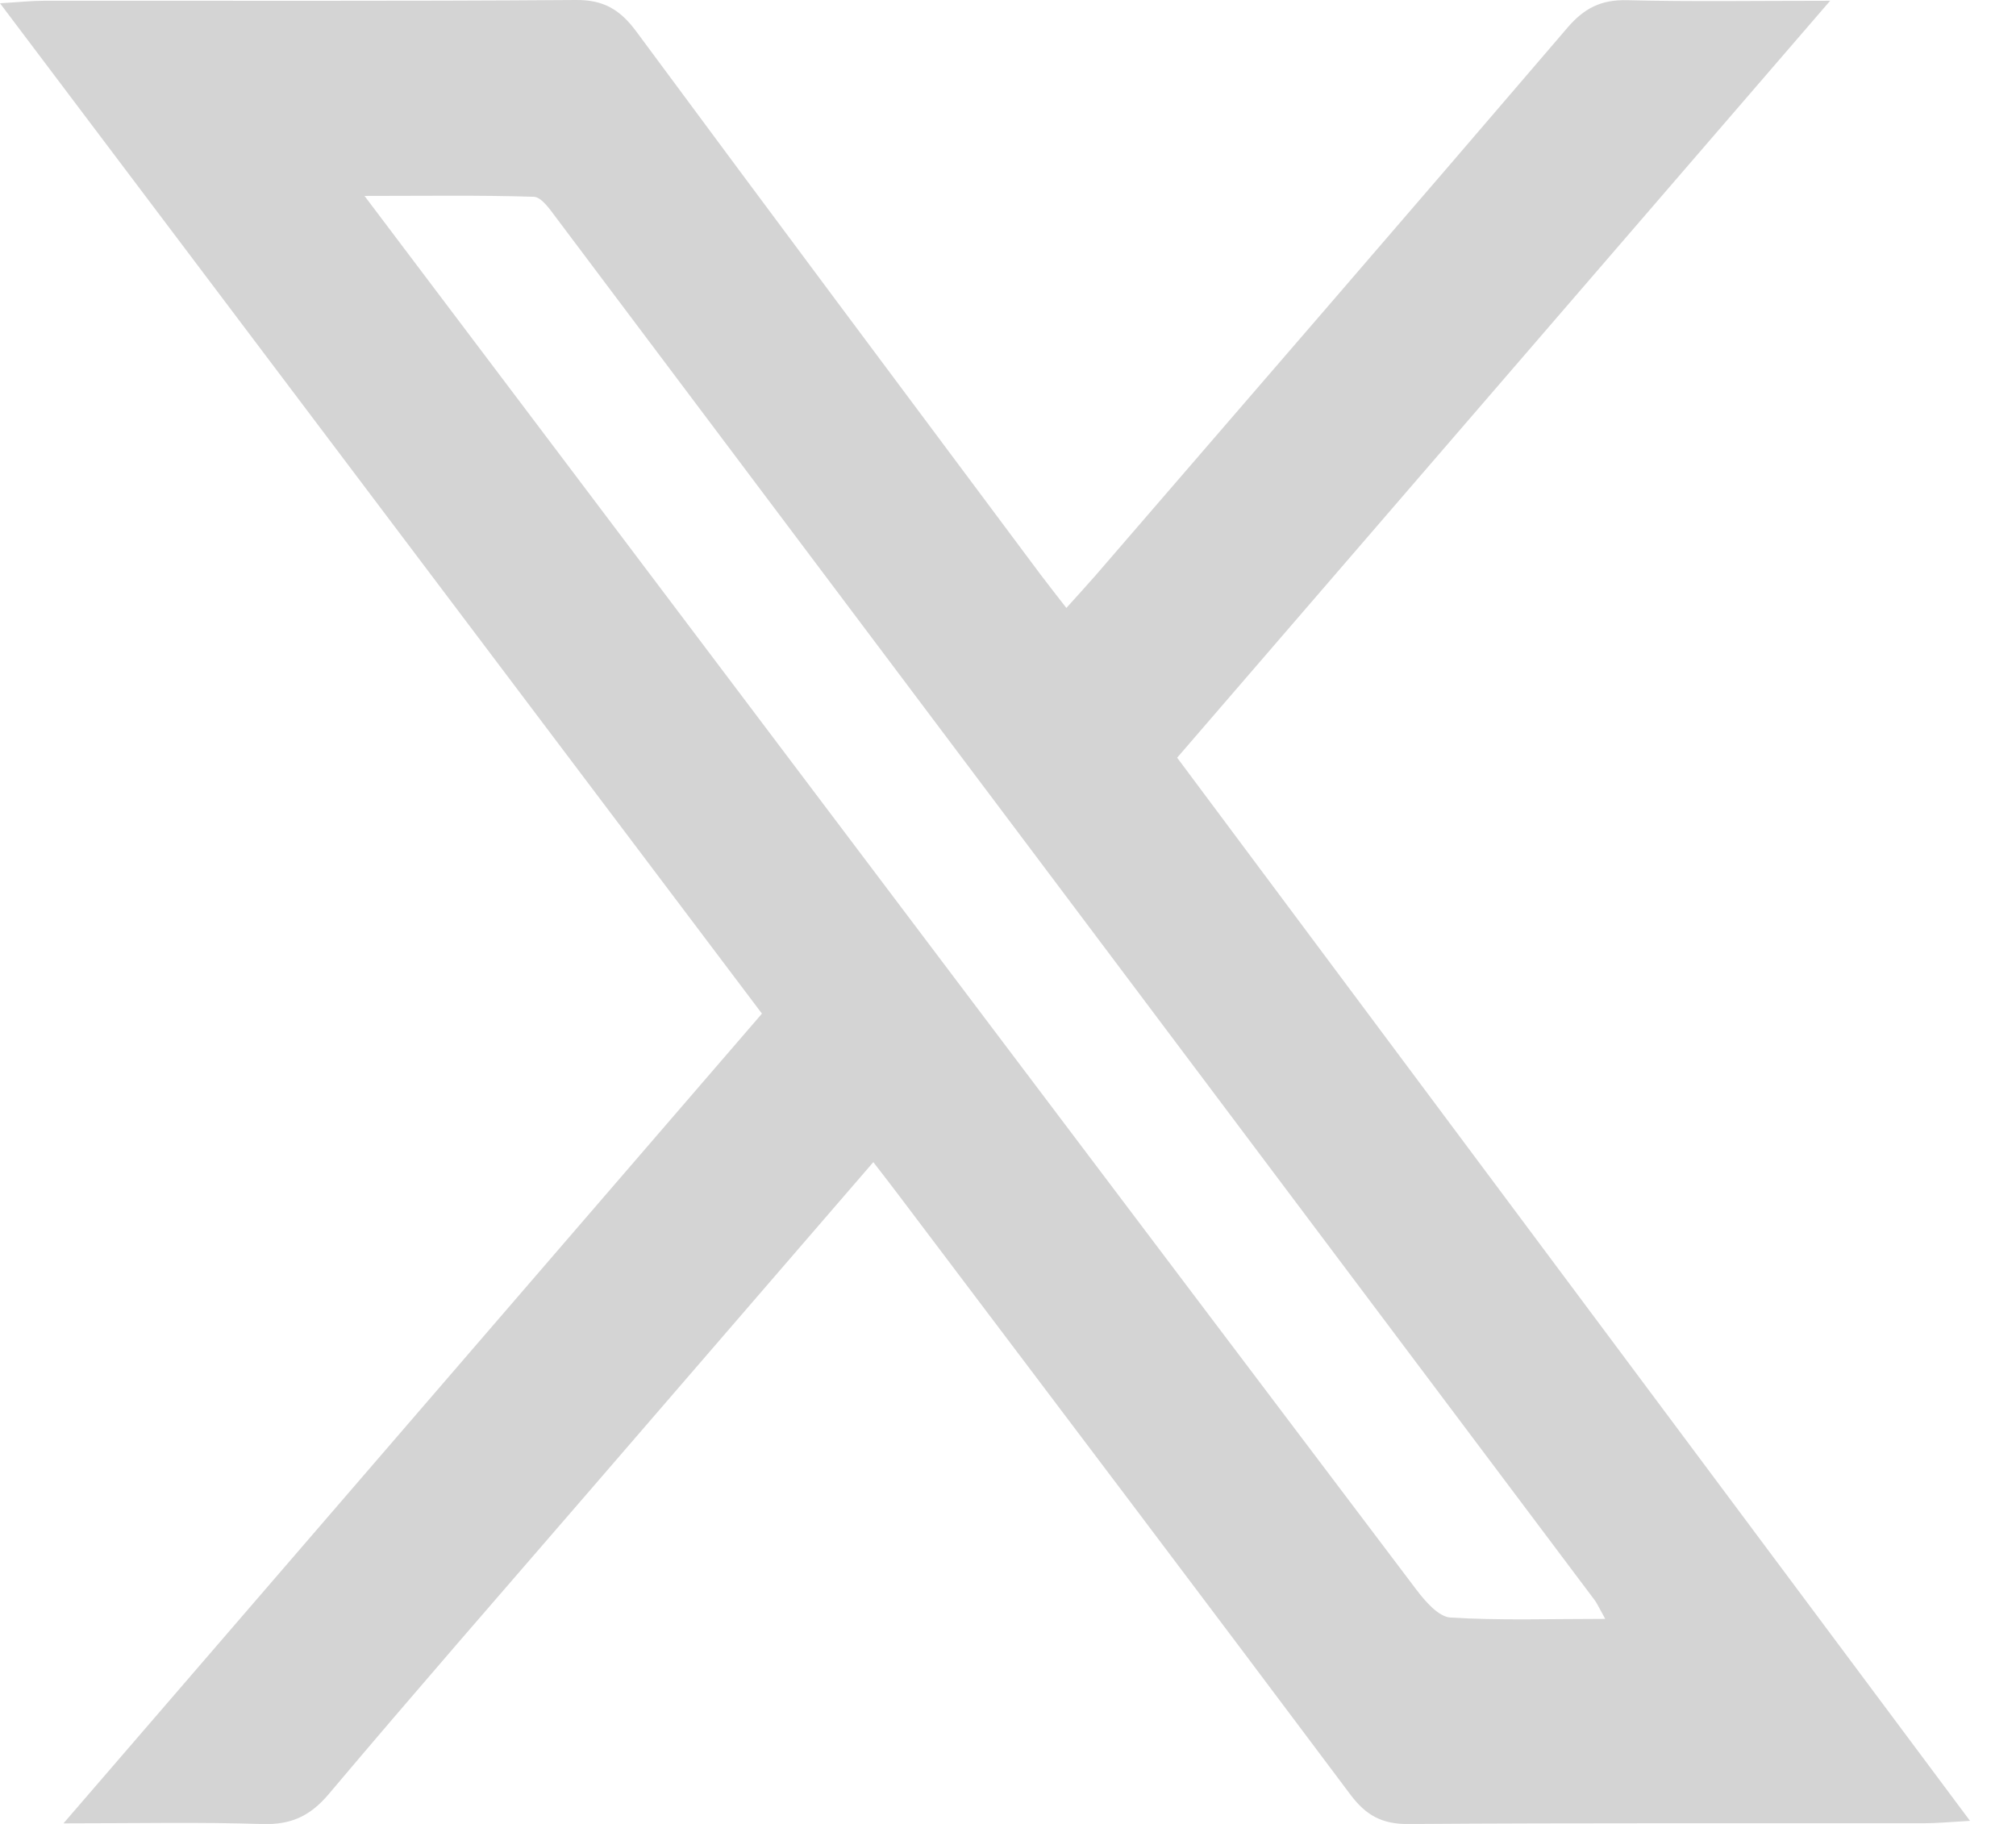 <svg width="21" height="19" viewBox="0 0 21 19" fill="none" xmlns="http://www.w3.org/2000/svg">
<path d="M0.663 18.992C3.135 16.127 5.522 13.359 7.937 10.559C5.304 7.067 2.674 3.58 0 0.034C0.202 0.022 0.329 0.008 0.456 0.008C2.303 0.006 4.151 0.014 5.999 -0C6.288 -0.003 6.461 0.102 6.628 0.328C8.026 2.218 9.433 4.101 10.839 5.985C10.92 6.093 11.003 6.197 11.108 6.333C11.219 6.21 11.317 6.103 11.413 5.993C13.054 4.092 14.697 2.194 16.329 0.287C16.504 0.083 16.681 -0.004 16.946 0.002C17.613 0.019 18.281 0.008 19.064 0.008C16.756 2.684 14.515 5.282 12.262 7.893C15.008 11.576 17.741 15.24 20.521 18.968C20.305 18.98 20.177 18.993 20.049 18.993C18.255 18.995 16.461 18.988 14.666 19.001C14.395 19.002 14.228 18.91 14.067 18.695C12.512 16.618 10.947 14.55 9.384 12.48C9.296 12.363 9.206 12.247 9.097 12.106C8.087 13.275 7.101 14.418 6.115 15.56C5.215 16.602 4.31 17.639 3.422 18.692C3.227 18.922 3.027 19.01 2.733 19.001C2.081 18.98 1.428 18.994 0.664 18.994L0.663 18.992ZM16.721 16.864C16.651 16.738 16.635 16.701 16.612 16.67C13.005 11.866 9.398 7.063 5.789 2.262C5.726 2.178 5.64 2.053 5.561 2.05C4.999 2.032 4.436 2.041 3.797 2.041C4.562 3.055 5.268 3.991 5.975 4.927C8.901 8.807 11.827 12.687 14.757 16.564C14.848 16.683 14.985 16.842 15.108 16.85C15.621 16.882 16.139 16.864 16.721 16.864Z" fill="#D4D4D4"/>
</svg>
